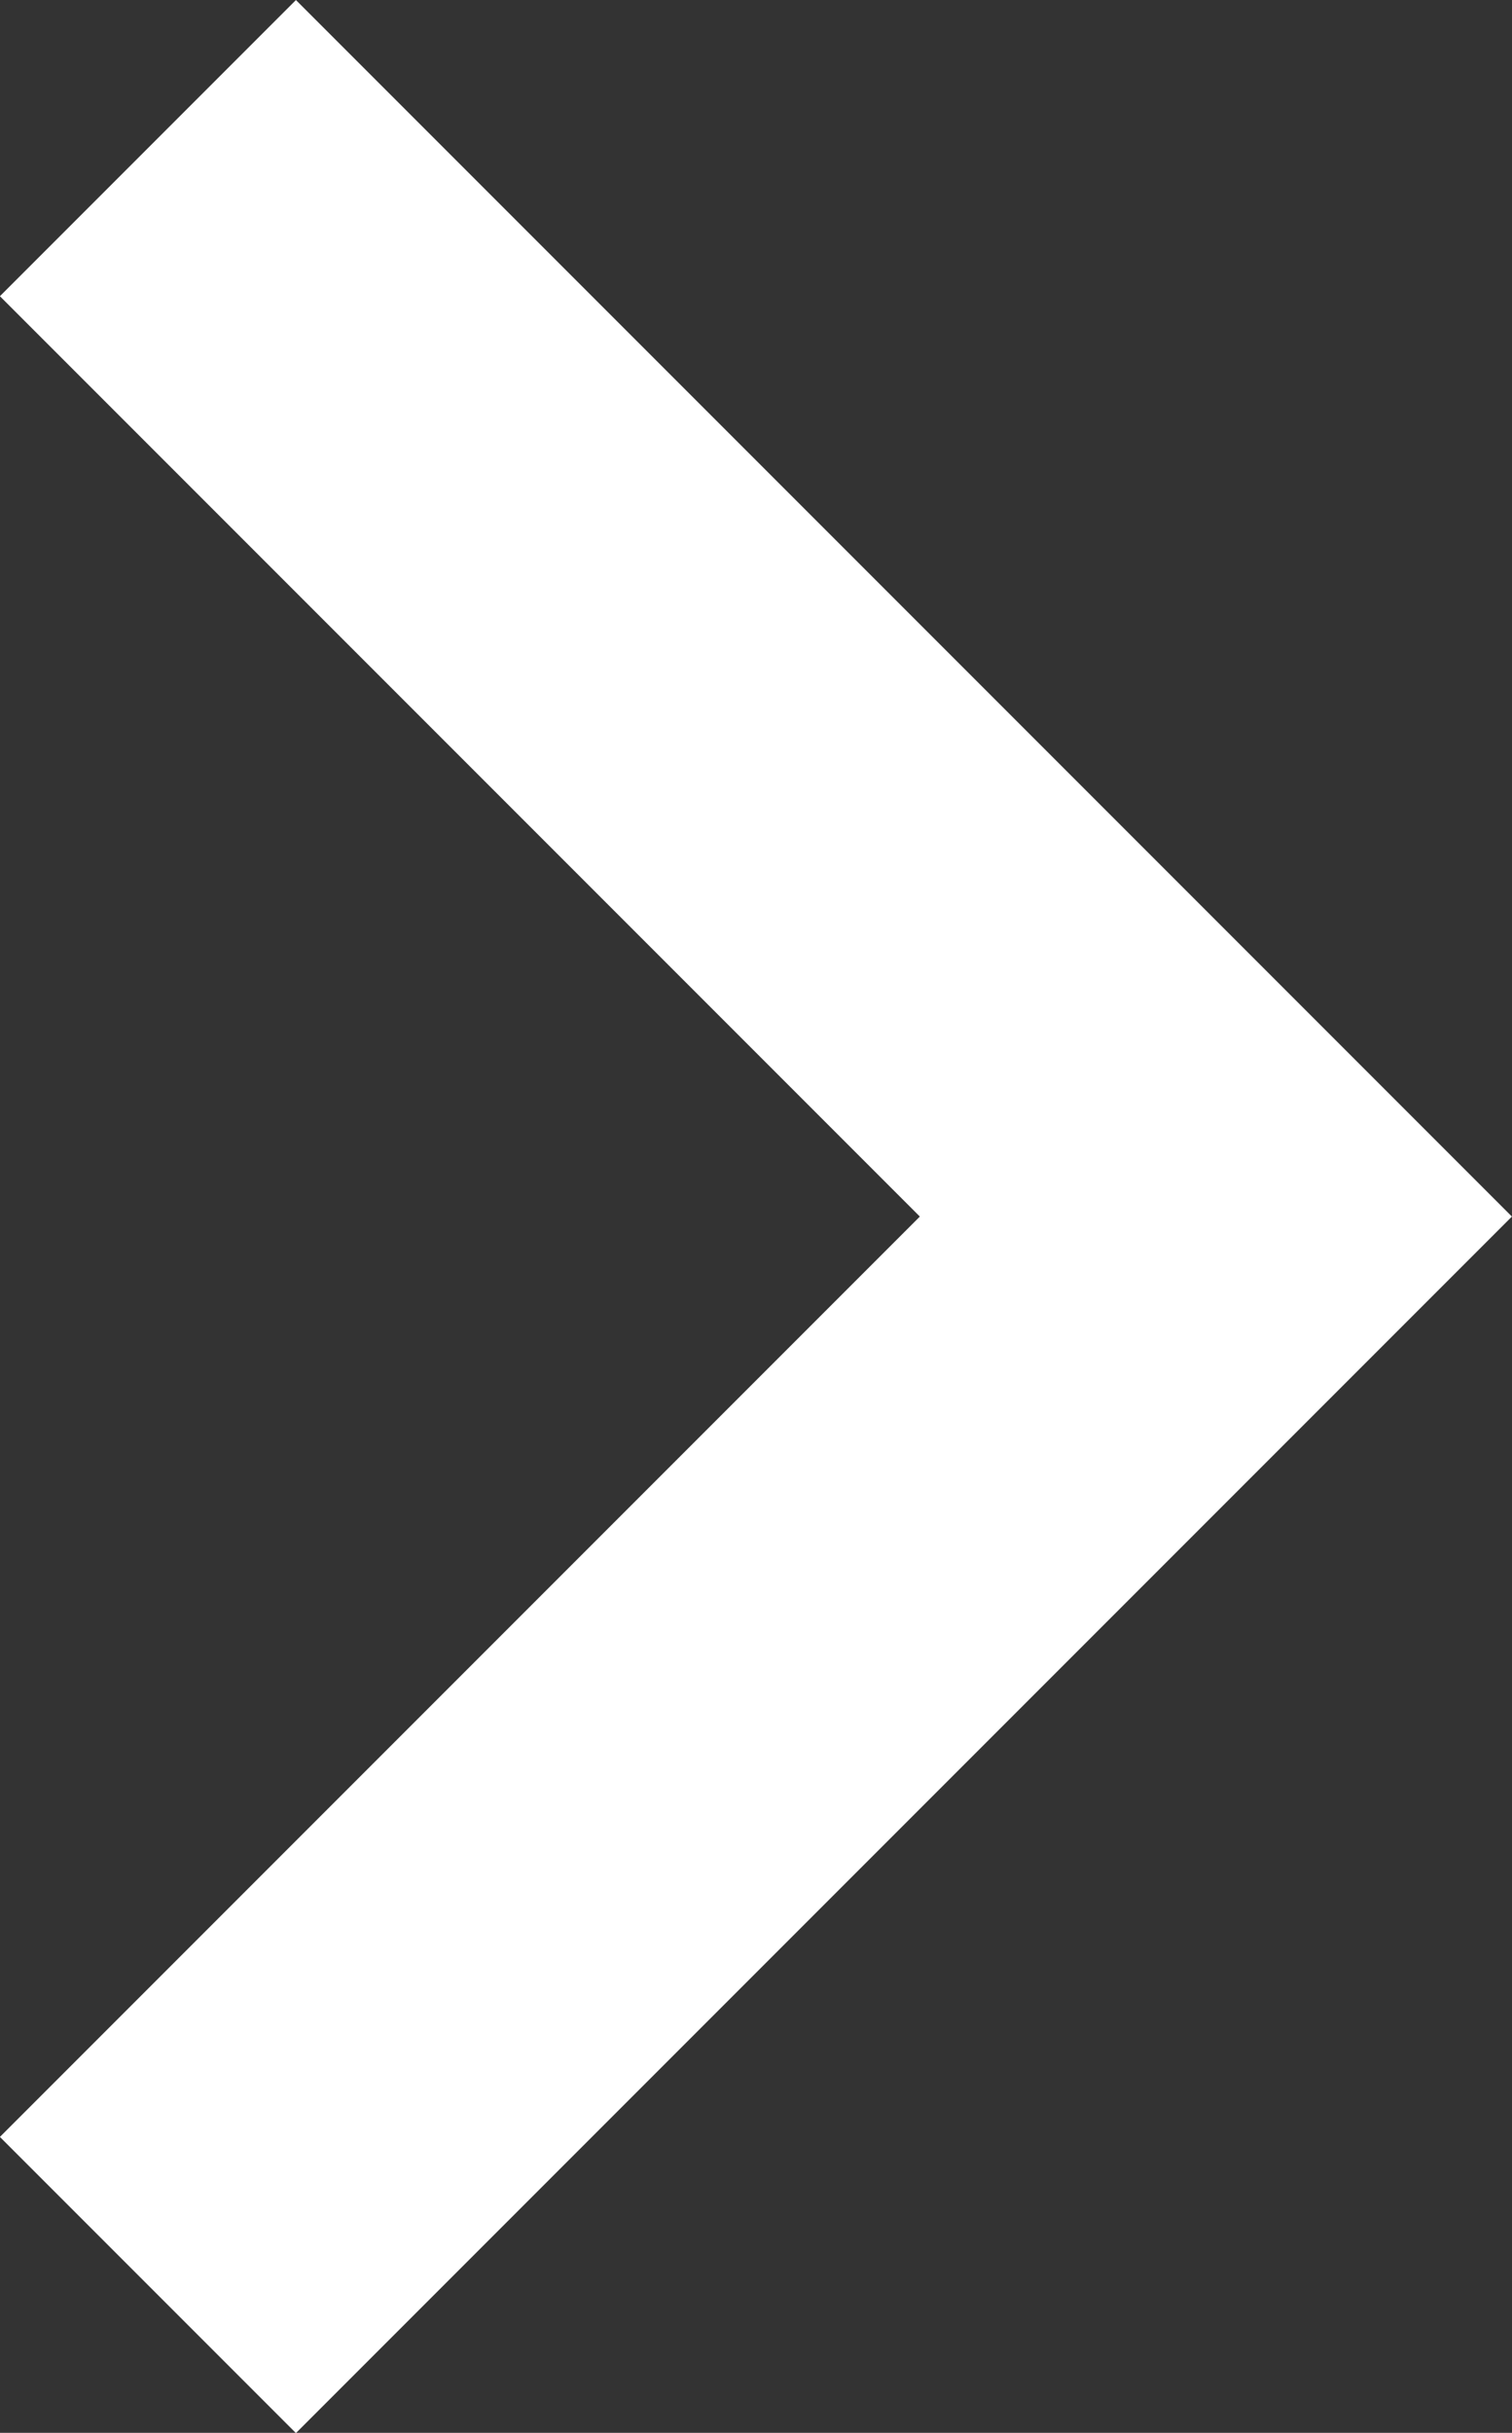 <svg xmlns="http://www.w3.org/2000/svg" width="10.835" height="17.426" viewBox="0 0 10.835 17.426">
  <rect x="0" y="0" width="10.835" height="17.426" fill="#333333" stroke="none"/>
  <path id="Path_125" data-name="Path 125" d="M1065.361,2674.239l7.653,7.653-7.653,7.653" transform="translate(-1064.301 -2673.178)" fill="none" stroke="#fff" stroke-width="3"/>
</svg>
